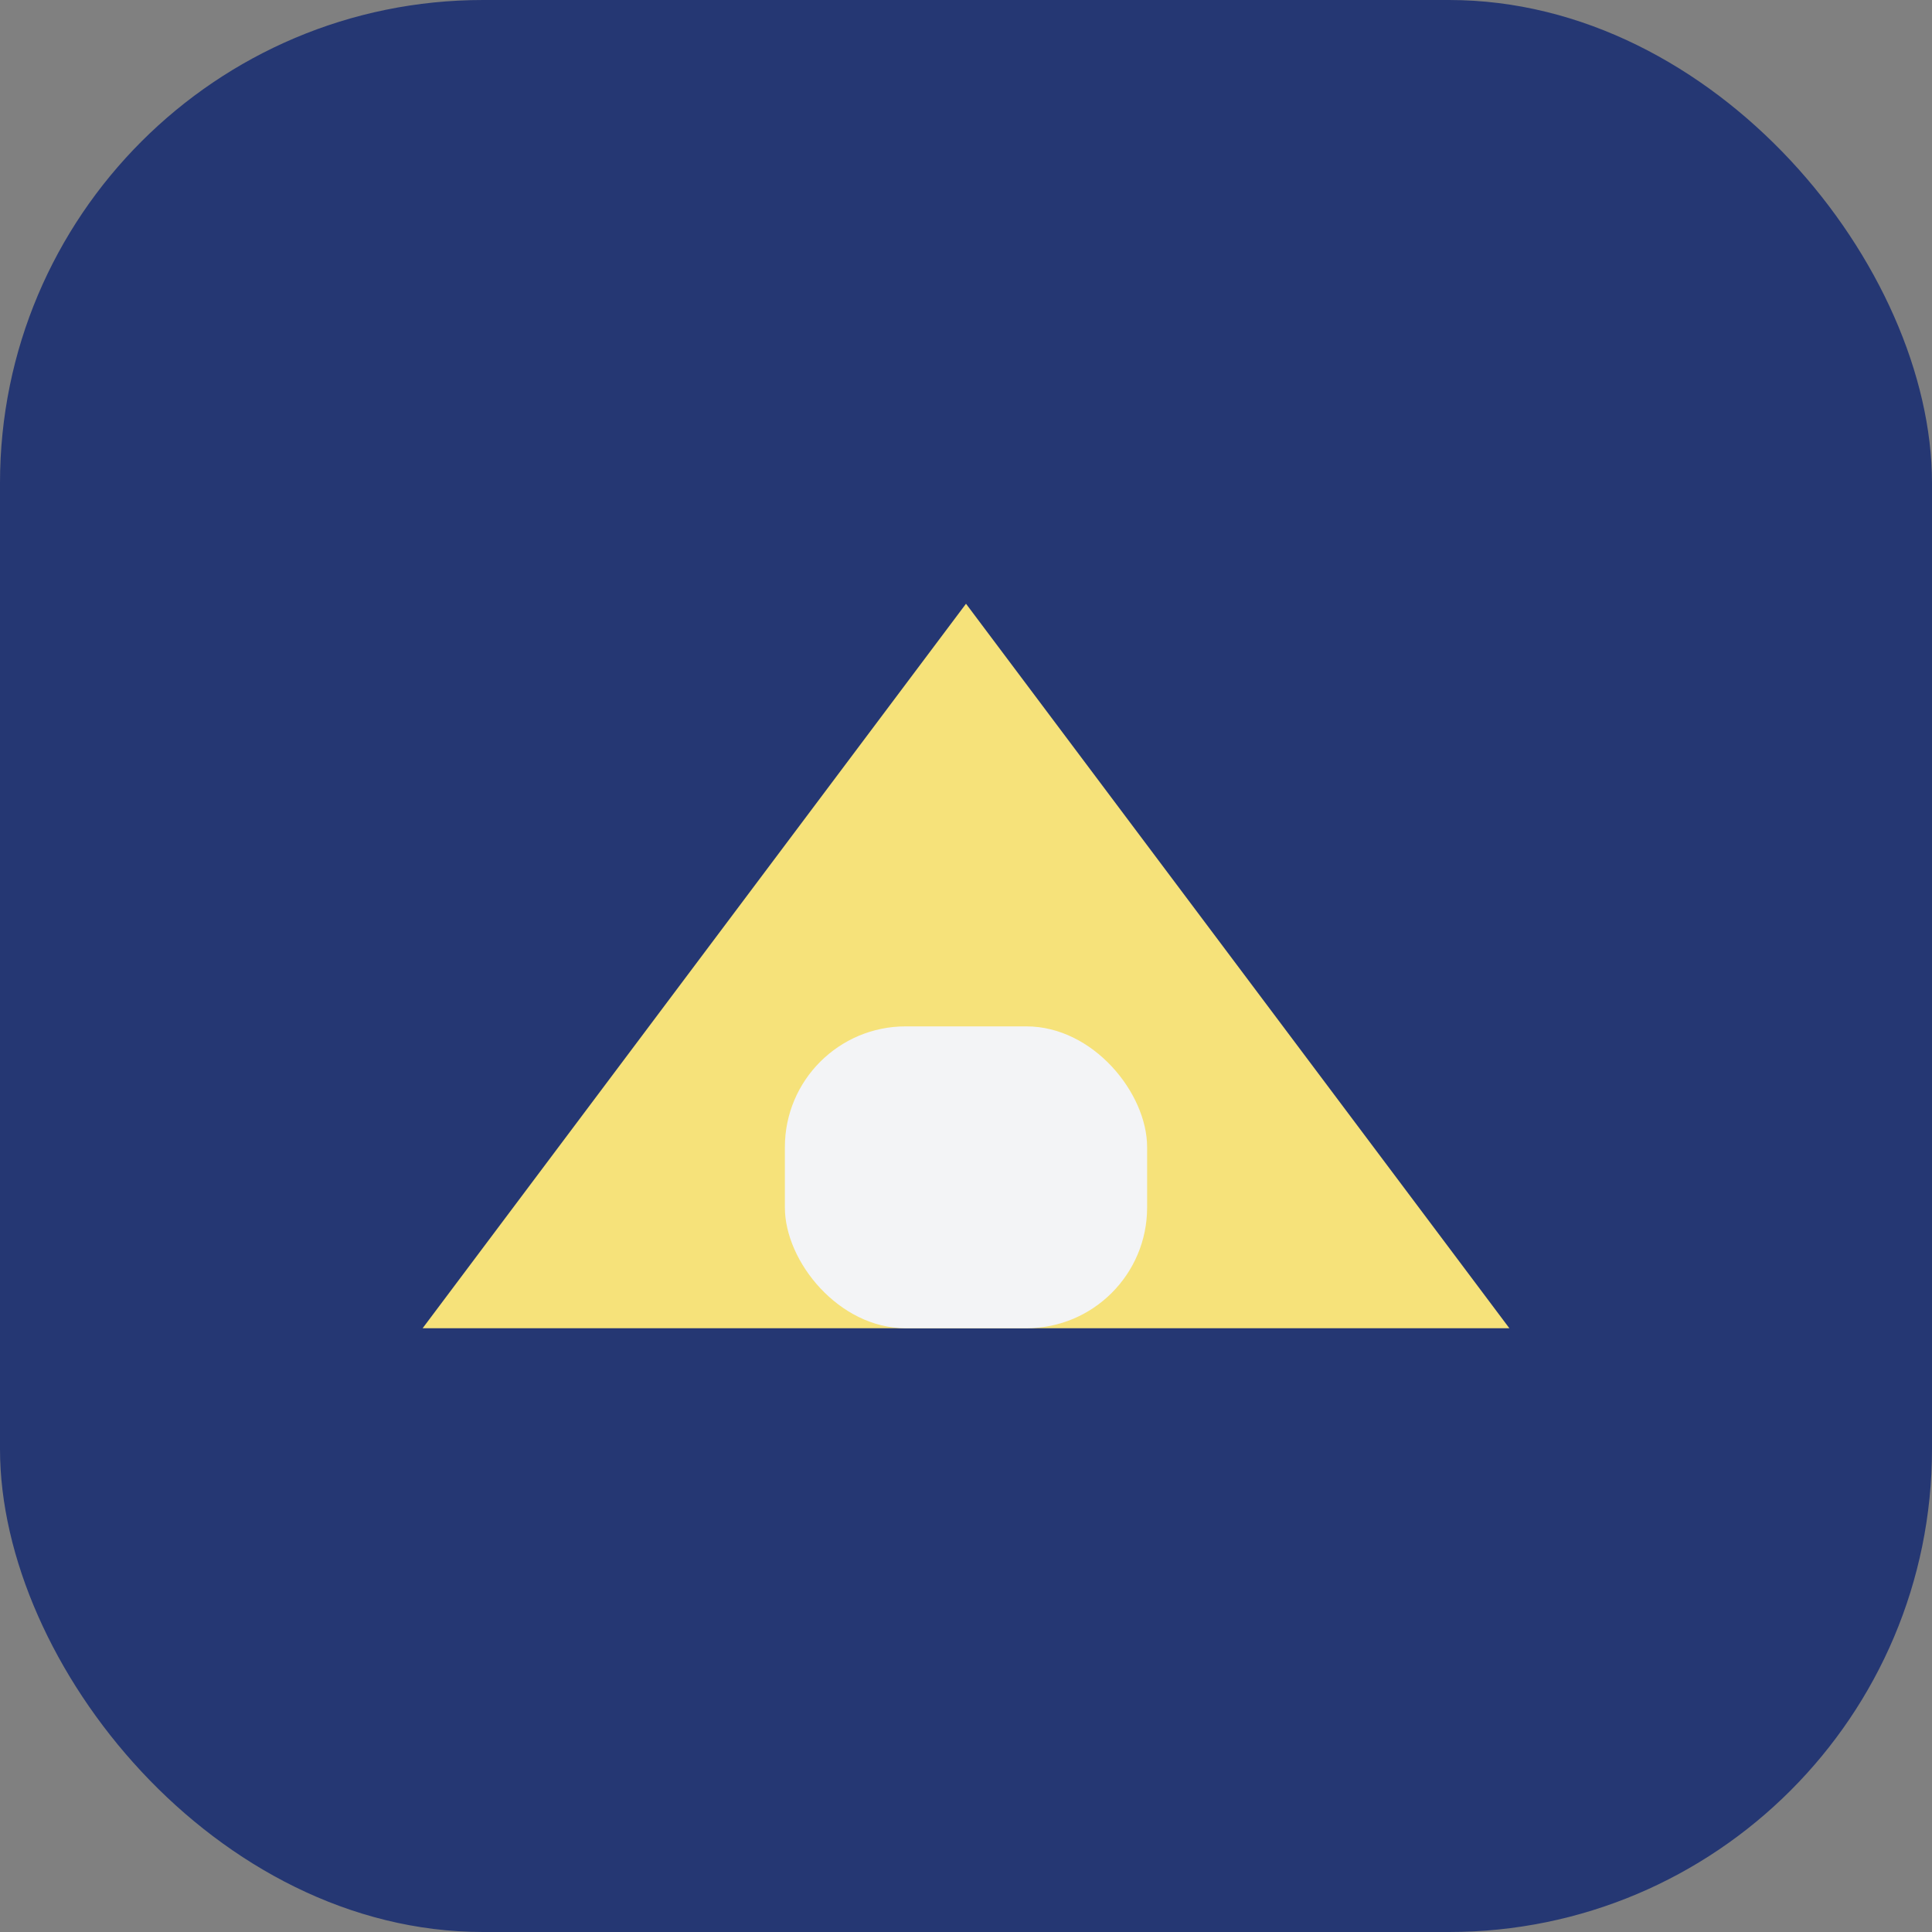 <?xml version="1.0" encoding="UTF-8"?>
<svg xmlns="http://www.w3.org/2000/svg" width="32" height="32" viewBox="0 0 32 32"><rect x="0" y="0" width="32" height="32" fill="#808080" stroke="none"/><rect fill="#253773" width="32" height="32" rx="8"/><polygon points="16,10 25,22 7,22" fill="#F6E27A"/><rect x="13" y="17" width="6" height="5" rx="2" fill="#F3F4F6"/></svg>
